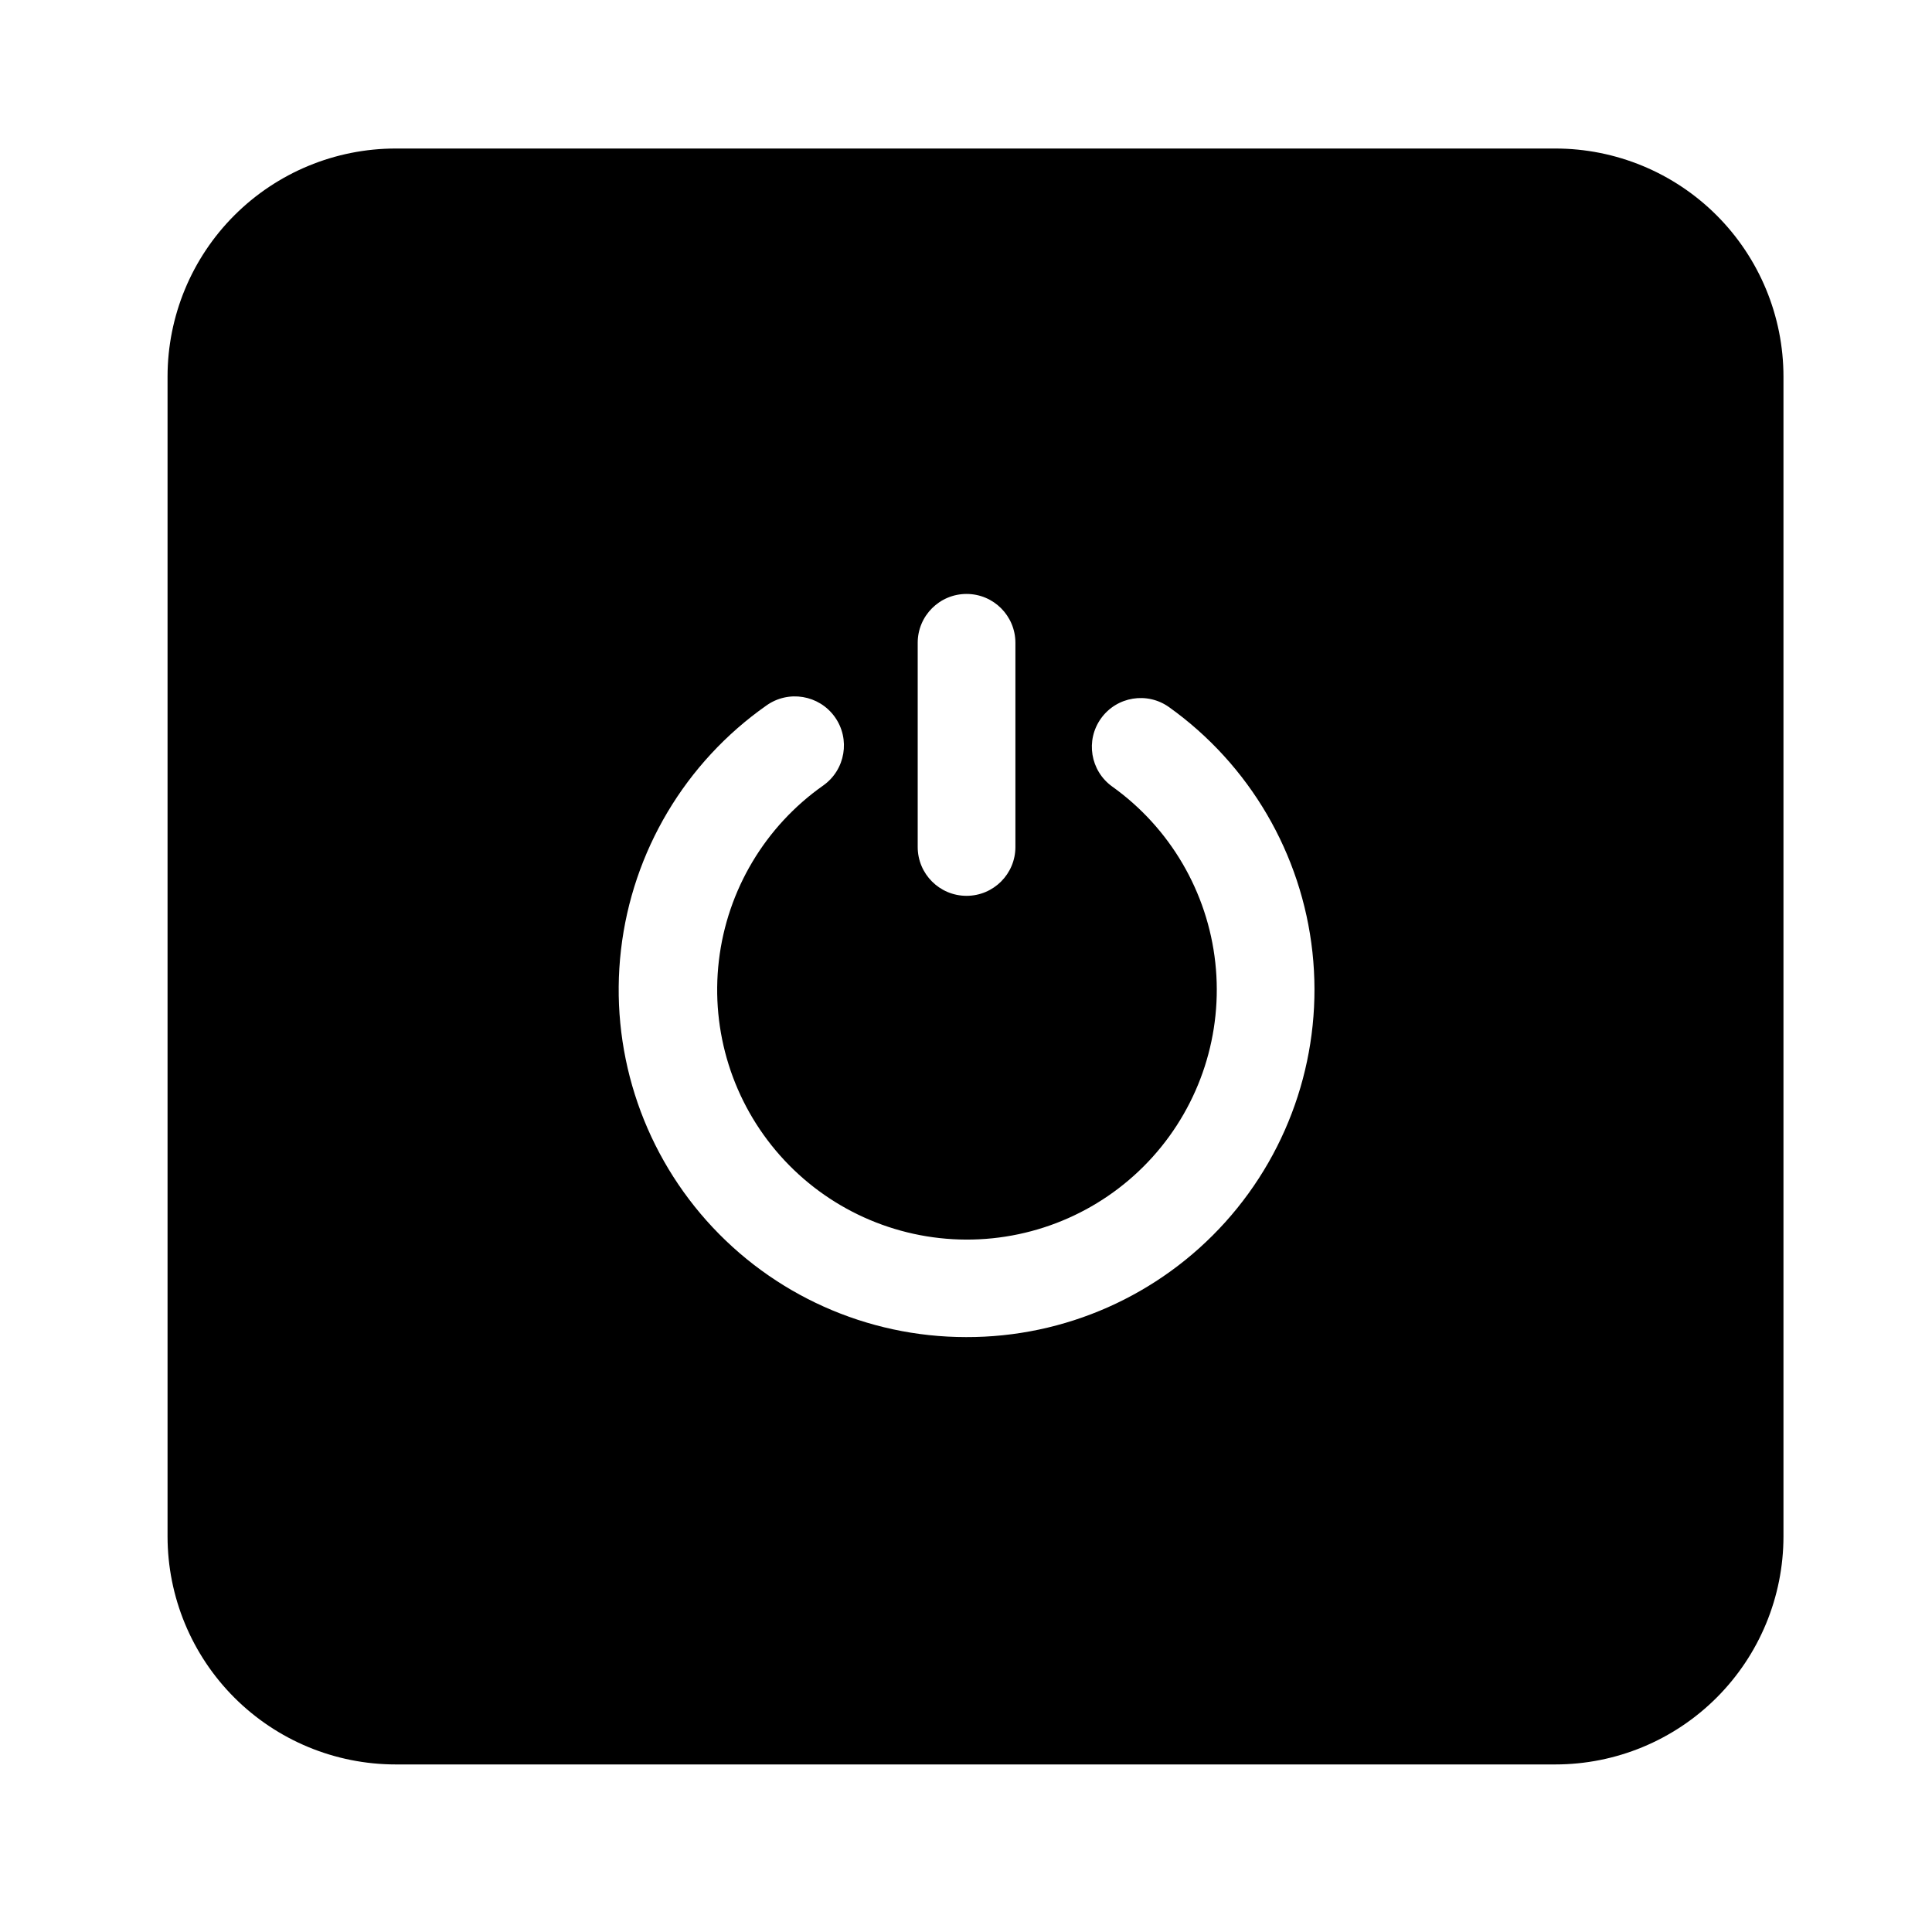 <?xml version="1.0" encoding="UTF-8"?>
<!-- Uploaded to: SVG Repo, www.svgrepo.com, Generator: SVG Repo Mixer Tools -->
<svg fill="#000000" width="800px" height="800px" version="1.1" viewBox="144 144 512 512" xmlns="http://www.w3.org/2000/svg">
 <path d="m556.18 183.36h-307.32c-16.035 0-31.41 6.371-42.75 17.707-11.336 11.34-17.707 26.719-17.707 42.75v307.32c0 16.035 6.371 31.414 17.707 42.75 11.34 11.34 26.715 17.707 42.75 17.707h307.32c16.035 0 31.41-6.367 42.75-17.707 11.336-11.336 17.707-26.715 17.707-42.75v-307.32c0-16.031-6.371-31.41-17.707-42.75-11.34-11.336-26.715-17.707-42.75-17.707zm-168.98 130.99c0-7.152 5.797-12.949 12.945-12.949 7.152 0 12.949 5.797 12.949 12.949v54.109c0 7.148-5.797 12.945-12.949 12.945-7.148 0-12.945-5.797-12.945-12.945zm12.797 183.99c-26.258-0.004-51.262-11.219-68.727-30.824-17.461-19.609-25.723-45.738-22.699-71.82 3.023-26.082 17.039-49.629 38.523-64.723 5.844-4.172 13.965-2.82 18.137 3.023 4.176 5.844 2.82 13.965-3.023 18.137-15.426 10.836-25.504 27.738-27.699 46.465-2.195 18.727 3.699 37.5 16.203 51.609 12.504 14.113 30.434 22.223 49.289 22.297 18.852 0.074 36.844-7.894 49.461-21.906 12.613-14.012 18.656-32.738 16.609-51.48-2.047-18.742-11.992-35.723-27.332-46.684-5.801-4.172-7.121-12.258-2.949-18.059 4.176-5.805 12.262-7.121 18.062-2.949 21.312 15.242 35.117 38.848 37.957 64.895 2.836 26.047-5.559 52.07-23.086 71.547-17.527 19.477-42.527 30.559-68.727 30.473z"/>
</svg>